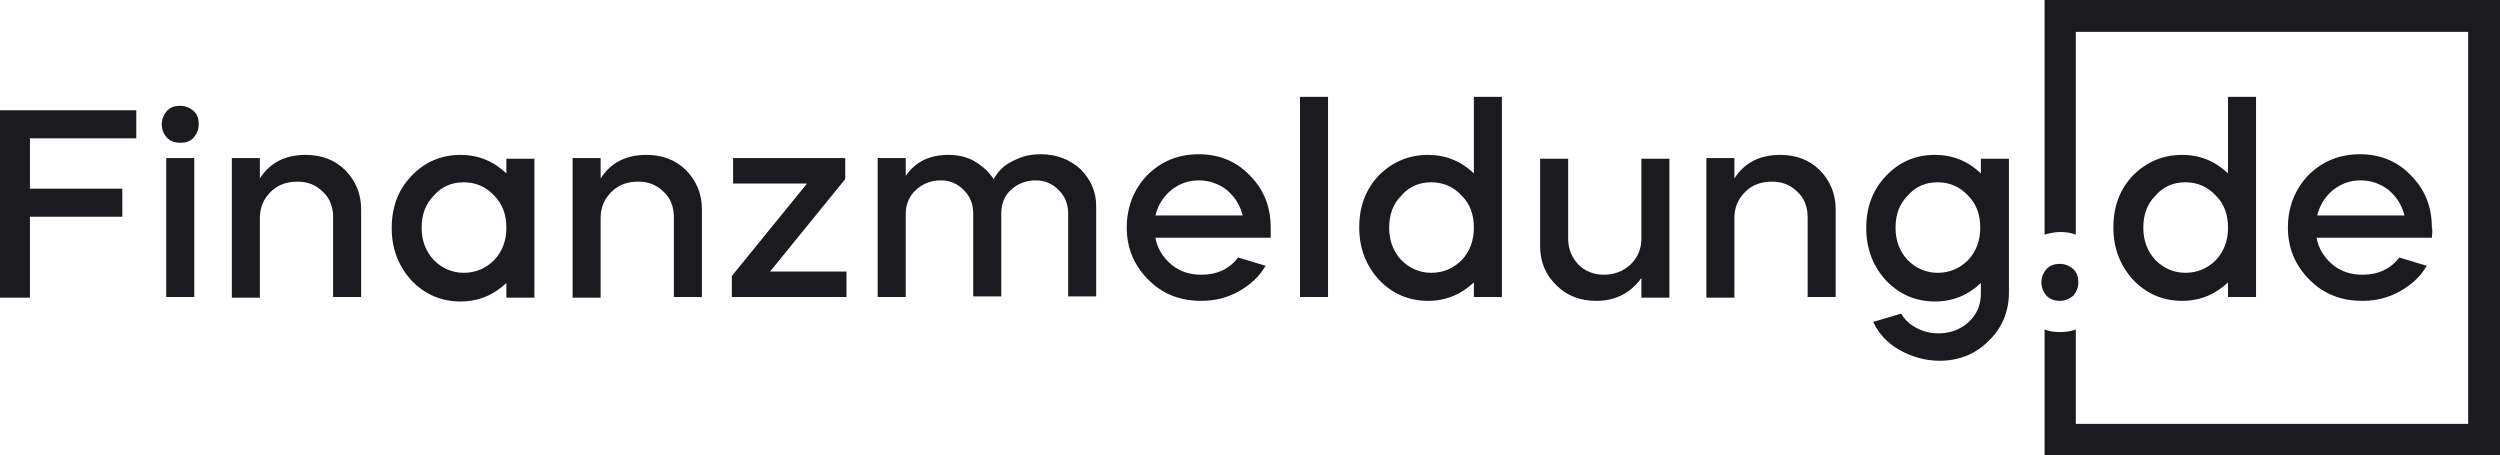 <svg width="412" height="75" viewBox="0 0 412 75" fill="none" xmlns="http://www.w3.org/2000/svg">
<path fill-rule="evenodd" clip-rule="evenodd" d="M38.208 48.95V26.05H42.827V29.412C44.507 26.786 47.026 25.525 50.385 25.525C53.009 25.525 55.213 26.366 56.893 28.046C58.572 29.727 59.517 31.933 59.517 34.454V48.95H54.898V35.819C54.898 34.139 54.373 32.668 53.219 31.618C52.064 30.462 50.7 29.937 49.02 29.937C47.236 29.937 45.766 30.462 44.611 31.618C43.457 32.773 42.827 34.139 42.827 35.924V49.055H38.208V48.95ZM406.752 69.853H342.091V54.307C341.251 54.622 340.307 54.727 339.467 54.727C338.627 54.727 337.787 54.622 336.948 54.307V75H412V0H336.948V38.656C337.787 38.445 338.627 38.235 339.467 38.235C340.412 38.235 341.251 38.34 342.091 38.656V5.252H406.752V69.853ZM400.768 39.181H381.769C382.084 40.966 383.029 42.437 384.393 43.592C385.758 44.748 387.437 45.273 389.327 45.273C391.951 45.273 393.945 44.328 395.415 42.437L399.929 43.803C398.879 45.588 397.409 46.954 395.52 48.004C393.631 49.055 391.636 49.58 389.327 49.58C385.758 49.58 382.924 48.424 380.615 46.113C378.305 43.803 377.046 40.966 377.046 37.5C377.046 34.139 378.2 31.198 380.405 28.887C382.714 26.576 385.548 25.42 388.907 25.42C392.266 25.42 395.1 26.576 397.304 28.887C399.614 31.198 400.768 34.034 400.768 37.5C400.873 37.605 400.873 38.235 400.768 39.181ZM381.874 35.504H396.255C395.835 33.824 394.995 32.458 393.631 31.302C392.266 30.252 390.691 29.727 389.012 29.727C387.332 29.727 385.863 30.252 384.498 31.302C383.134 32.458 382.294 33.824 381.874 35.504ZM359.621 25.525C362.56 25.525 365.079 26.576 367.179 28.571V15.966H371.797V48.95H367.179V46.534C365.079 48.529 362.56 49.58 359.621 49.58C356.472 49.58 353.743 48.424 351.538 46.113C349.439 43.803 348.284 40.966 348.284 37.5C348.284 34.034 349.334 31.198 351.538 28.887C353.743 26.681 356.472 25.525 359.621 25.525ZM360.146 30.042C358.151 30.042 356.472 30.777 355.212 32.248C353.848 33.614 353.218 35.399 353.218 37.5C353.218 39.601 353.848 41.386 355.212 42.857C356.577 44.223 358.256 44.958 360.146 44.958C362.14 44.958 363.82 44.223 365.184 42.857C366.549 41.386 367.179 39.601 367.179 37.5C367.179 35.399 366.549 33.614 365.184 32.248C363.82 30.777 362.14 30.042 360.146 30.042ZM337.263 48.739C336.738 48.109 336.423 47.374 336.423 46.534C336.423 45.693 336.738 44.958 337.263 44.328C337.892 43.697 338.627 43.487 339.467 43.487C340.307 43.487 341.042 43.803 341.671 44.328C342.301 44.958 342.511 45.693 342.511 46.534C342.511 47.374 342.196 48.109 341.671 48.739C341.042 49.265 340.307 49.58 339.467 49.58C338.522 49.58 337.787 49.265 337.263 48.739ZM318.893 25.525C321.832 25.525 324.352 26.576 326.451 28.571V26.155H331.07V48.214C331.07 51.365 329.915 54.097 327.711 56.197C325.506 58.403 322.777 59.454 319.628 59.454C317.319 59.454 315.114 58.824 313.015 57.668C311.021 56.513 309.551 54.937 308.711 53.046L313.33 51.681C313.855 52.626 314.59 53.361 315.744 53.992C316.899 54.622 318.053 54.937 319.418 54.937C321.412 54.937 323.092 54.307 324.457 53.046C325.821 51.786 326.451 50.21 326.451 48.319V46.639C324.352 48.634 321.832 49.685 318.893 49.685C315.744 49.685 313.015 48.529 310.811 46.218C308.711 43.908 307.557 41.071 307.557 37.605C307.557 34.139 308.606 31.302 310.811 28.992C313.015 26.681 315.639 25.525 318.893 25.525ZM319.313 30.042C317.319 30.042 315.639 30.777 314.38 32.248C313.015 33.614 312.385 35.399 312.385 37.5C312.385 39.601 313.015 41.386 314.38 42.857C315.744 44.223 317.424 44.958 319.313 44.958C321.308 44.958 322.987 44.223 324.352 42.857C325.716 41.386 326.346 39.601 326.346 37.5C326.346 35.399 325.716 33.614 324.352 32.248C322.987 30.777 321.308 30.042 319.313 30.042ZM281.21 48.95V26.05H285.828V29.412C287.508 26.786 290.027 25.525 293.386 25.525C296.01 25.525 298.215 26.366 299.894 28.046C301.573 29.727 302.518 31.933 302.518 34.454V48.95H297.9V35.819C297.9 34.139 297.375 32.668 296.22 31.618C295.065 30.462 293.701 29.937 292.021 29.937C290.237 29.937 288.767 30.462 287.613 31.618C286.458 32.773 285.828 34.139 285.828 35.924V49.055H281.21V48.95ZM253.813 40.546V26.155H258.432V39.286C258.432 40.966 258.956 42.332 260.111 43.592C261.266 44.748 262.735 45.273 264.31 45.273C265.989 45.273 267.459 44.748 268.718 43.592C269.873 42.437 270.503 41.071 270.503 39.286V26.155H275.122V49.055H270.503V45.798C268.718 48.319 266.199 49.58 263.05 49.58C260.426 49.58 258.222 48.739 256.542 47.059C254.653 45.273 253.813 43.067 253.813 40.546ZM235.339 25.525C238.278 25.525 240.797 26.576 242.896 28.571V15.966H247.515V48.95H242.896V46.534C240.797 48.529 238.278 49.58 235.339 49.58C232.19 49.58 229.46 48.424 227.256 46.113C225.157 43.803 224.002 40.966 224.002 37.5C224.002 34.034 225.052 31.198 227.256 28.887C229.46 26.681 232.19 25.525 235.339 25.525ZM235.863 30.042C233.869 30.042 232.19 30.777 230.93 32.248C229.565 33.614 228.936 35.399 228.936 37.5C228.936 39.601 229.565 41.386 230.93 42.857C232.295 44.223 233.974 44.958 235.863 44.958C237.858 44.958 239.537 44.223 240.902 42.857C242.266 41.386 242.896 39.601 242.896 37.5C242.896 35.399 242.266 33.614 240.902 32.248C239.537 30.777 237.858 30.042 235.863 30.042ZM218.859 48.95H214.24V15.966H218.859V48.95ZM209.411 39.181H190.412C190.727 40.966 191.672 42.437 193.036 43.592C194.401 44.748 196.081 45.273 197.97 45.273C200.594 45.273 202.589 44.328 204.058 42.437L208.572 43.803C207.522 45.588 206.052 46.954 204.163 48.004C202.274 49.055 200.279 49.58 197.97 49.58C194.401 49.58 191.567 48.424 189.258 46.113C186.948 43.803 185.689 40.966 185.689 37.5C185.689 34.139 186.843 31.198 189.048 28.887C191.357 26.576 194.191 25.42 197.55 25.42C200.909 25.42 203.743 26.576 205.948 28.887C208.257 31.198 209.411 34.034 209.411 37.5C209.411 37.605 209.411 38.235 209.411 39.181ZM190.412 35.504H204.793C204.373 33.824 203.533 32.458 202.169 31.302C200.804 30.252 199.23 29.727 197.55 29.727C195.871 29.727 194.401 30.252 193.036 31.302C191.672 32.458 190.832 33.824 190.412 35.504ZM149.265 48.95H144.646V26.05H149.265V28.992C150.839 26.681 153.149 25.525 156.298 25.525C157.872 25.525 159.342 25.84 160.601 26.576C161.861 27.311 162.911 28.256 163.75 29.517C164.065 28.992 164.485 28.361 165.01 27.836C165.64 27.206 166.479 26.681 167.739 26.155C168.894 25.63 170.153 25.42 171.518 25.42C174.142 25.42 176.242 26.261 178.026 27.836C179.705 29.517 180.65 31.513 180.65 33.929V48.844H176.032V35.189C176.032 33.613 175.507 32.353 174.457 31.302C173.407 30.252 172.148 29.727 170.678 29.727C169.104 29.727 167.739 30.252 166.584 31.302C165.535 32.248 165.01 33.613 165.01 35.189V48.844H160.391V35.189C160.391 33.613 159.866 32.353 158.817 31.302C157.767 30.252 156.508 29.727 155.038 29.727C153.463 29.727 152.099 30.252 150.944 31.302C149.895 32.248 149.265 33.613 149.265 35.189V48.95ZM120.608 48.95V45.483L132.995 30.252H120.818V26.05H139.293V29.517L126.906 44.748H139.503V48.95H120.608ZM94.366 48.95V26.05H98.985V29.412C100.664 26.786 103.184 25.525 106.543 25.525C109.167 25.525 111.371 26.366 113.051 28.046C114.73 29.727 115.675 31.933 115.675 34.454V48.95H111.056V35.819C111.056 34.139 110.531 32.668 109.377 31.618C108.222 30.462 106.858 29.937 105.178 29.937C103.394 29.937 101.924 30.462 100.769 31.618C99.615 32.773 98.985 34.139 98.985 35.924V49.055H94.366V48.95ZM75.892 25.525C78.831 25.525 81.35 26.576 83.45 28.571V26.155H88.068V49.055H83.45V46.639C81.35 48.634 78.831 49.685 75.892 49.685C72.743 49.685 70.014 48.529 67.809 46.218C65.71 43.908 64.555 41.071 64.555 37.605C64.555 34.139 65.605 31.302 67.809 28.992C70.014 26.681 72.743 25.525 75.892 25.525ZM76.417 30.042C74.422 30.042 72.743 30.777 71.483 32.248C70.119 33.614 69.489 35.399 69.489 37.5C69.489 39.601 70.119 41.386 71.483 42.857C72.848 44.223 74.527 44.958 76.417 44.958C78.411 44.958 80.091 44.223 81.455 42.857C82.82 41.386 83.45 39.601 83.45 37.5C83.45 35.399 82.82 33.614 81.455 32.248C80.091 30.777 78.411 30.042 76.417 30.042ZM32.015 48.95H27.397V26.05H32.015V48.95ZM27.502 22.689C26.977 22.059 26.662 21.429 26.662 20.483C26.662 19.643 26.977 18.908 27.502 18.277C28.131 17.647 28.761 17.437 29.706 17.437C30.546 17.437 31.28 17.752 31.91 18.277C32.54 18.908 32.75 19.538 32.75 20.483C32.75 21.323 32.435 22.059 31.91 22.689C31.28 23.319 30.651 23.529 29.706 23.529C28.866 23.529 28.131 23.319 27.502 22.689ZM0 18.172H22.463V22.794H4.934V31.092H20.154V35.714H4.934V49.055H0V18.172Z" fill="#1A1A1F"/>
</svg>
